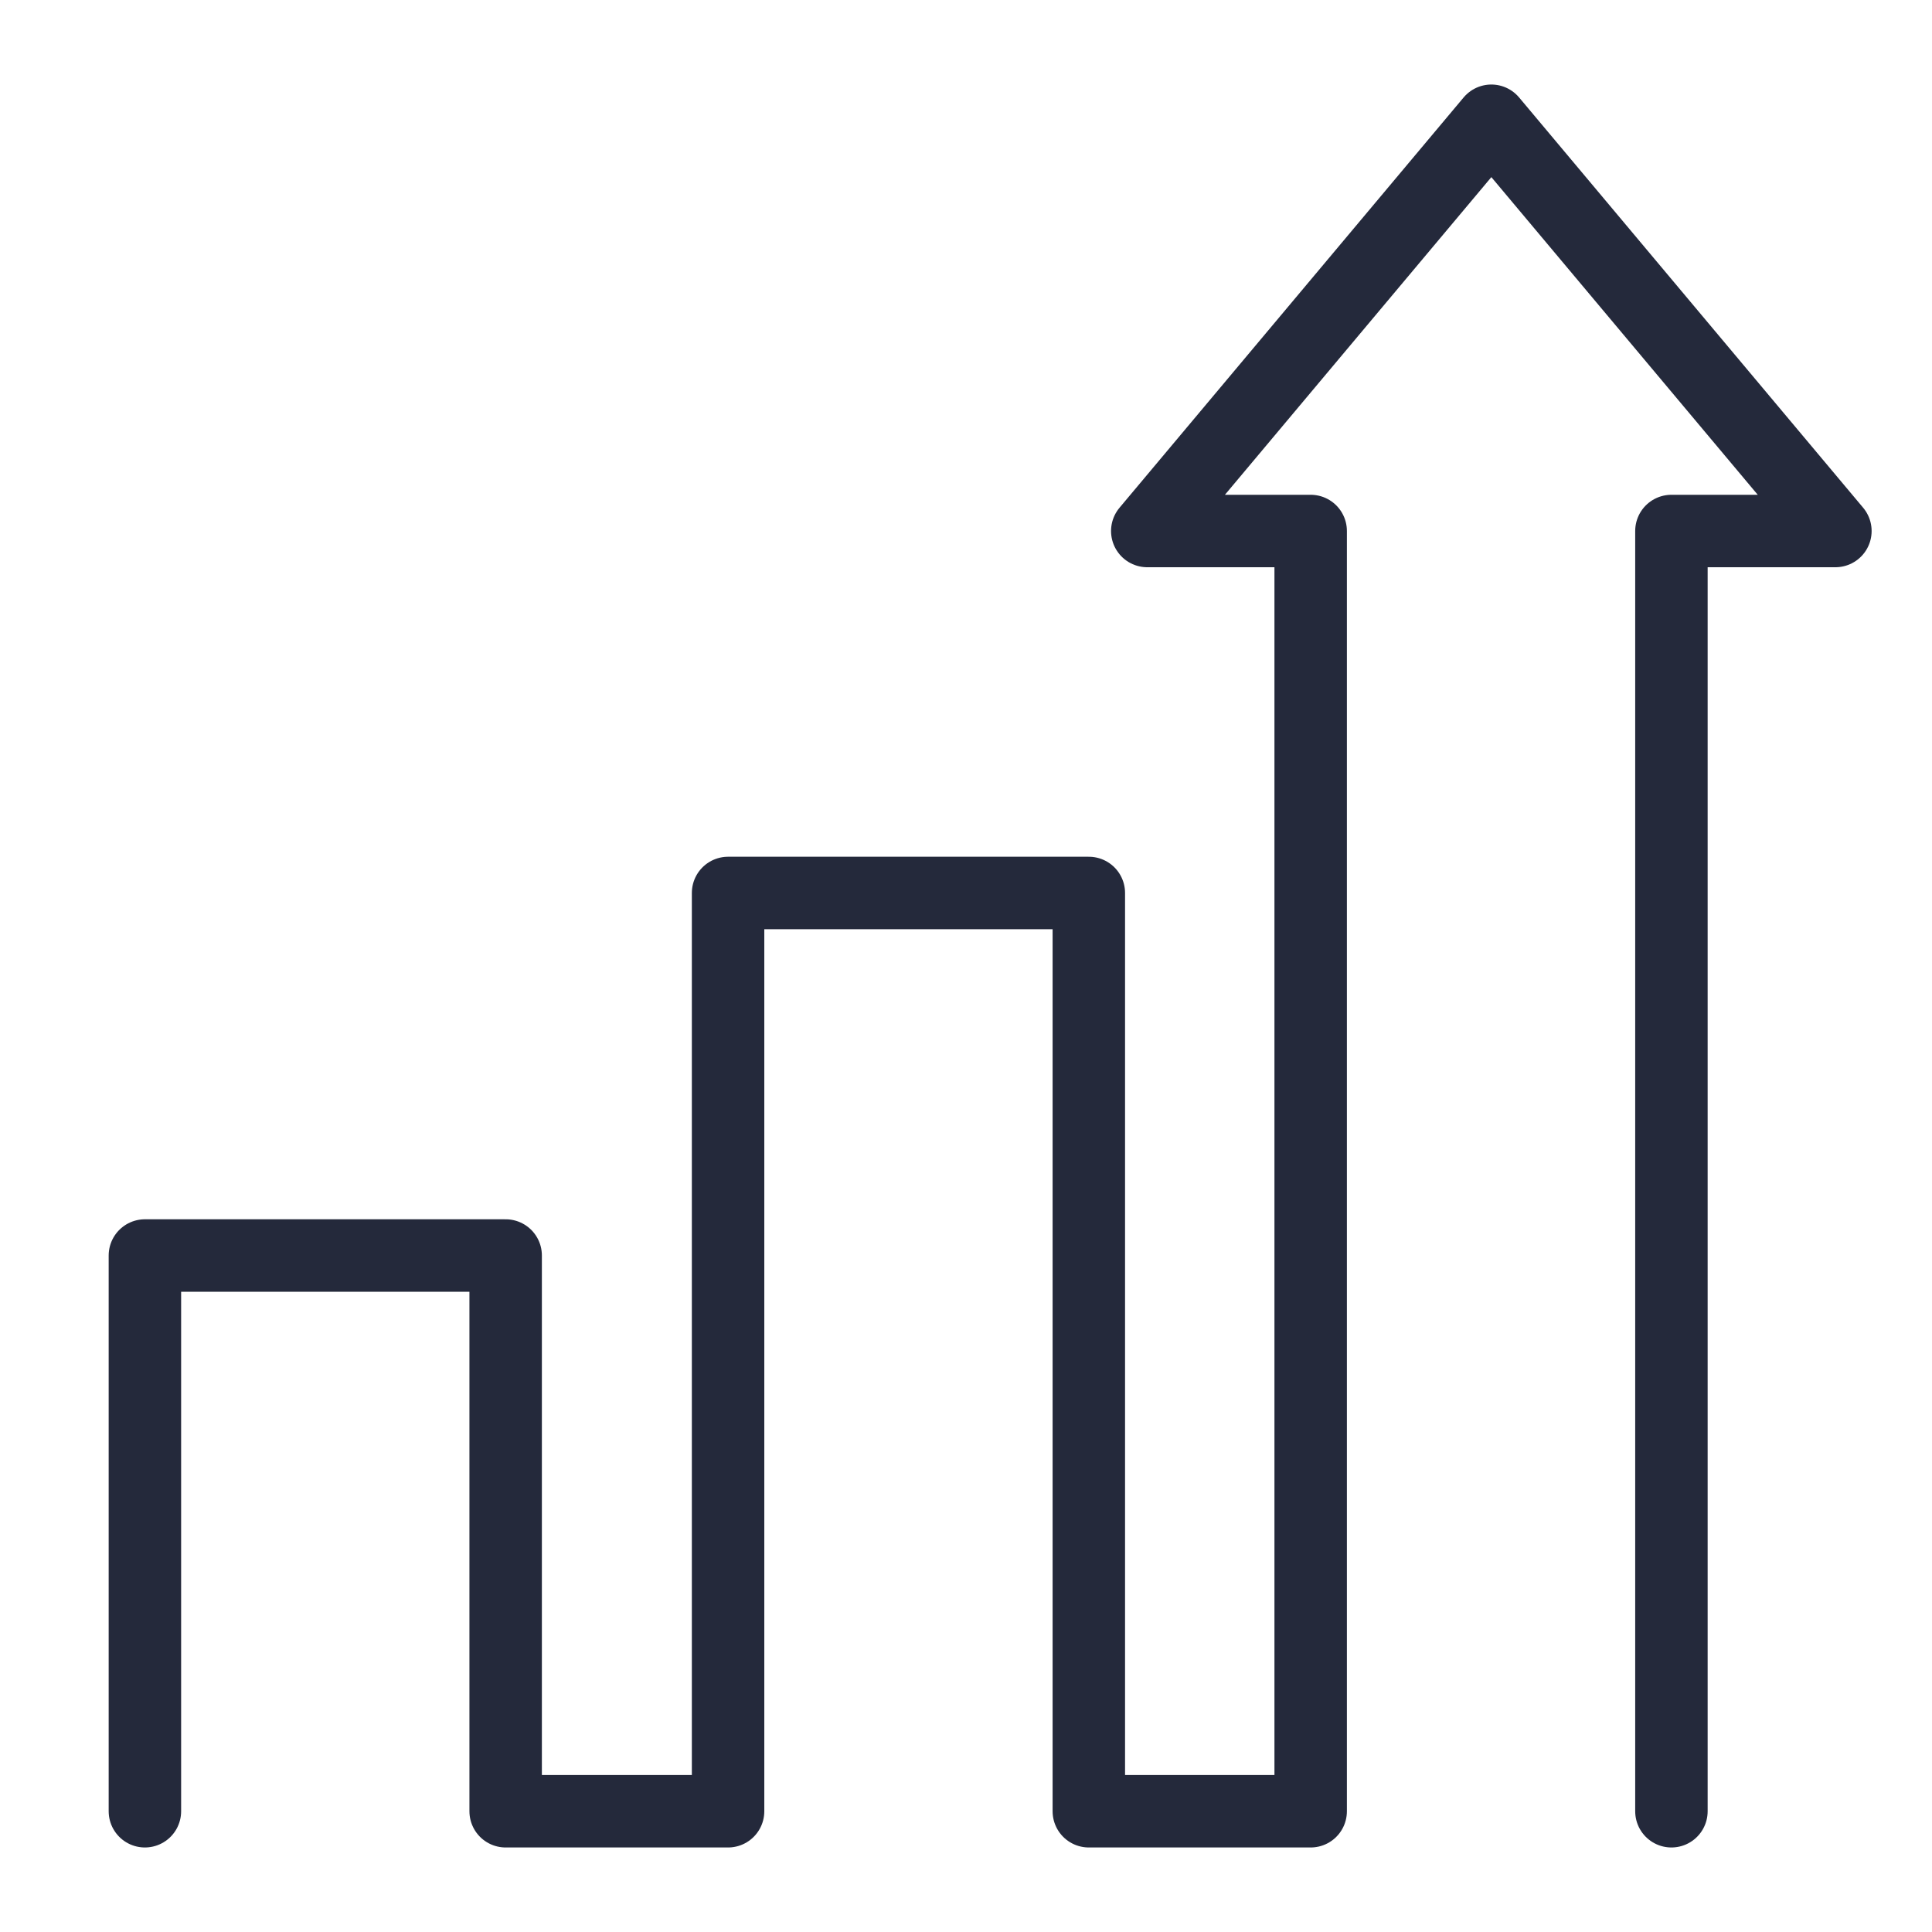 <svg width="40" height="40" viewBox="0 0 40 40" fill="none" xmlns="http://www.w3.org/2000/svg">
<path d="M34.605 37.5V10.994H38L30.877 2.5L23.753 10.994H27.136V37.5H22.543V18.488H15.074V37.5H10.469V25.994H3V37.5" stroke="#24293B" stroke-width="1.5" stroke-linecap="round" stroke-linejoin="round"/>
</svg>
